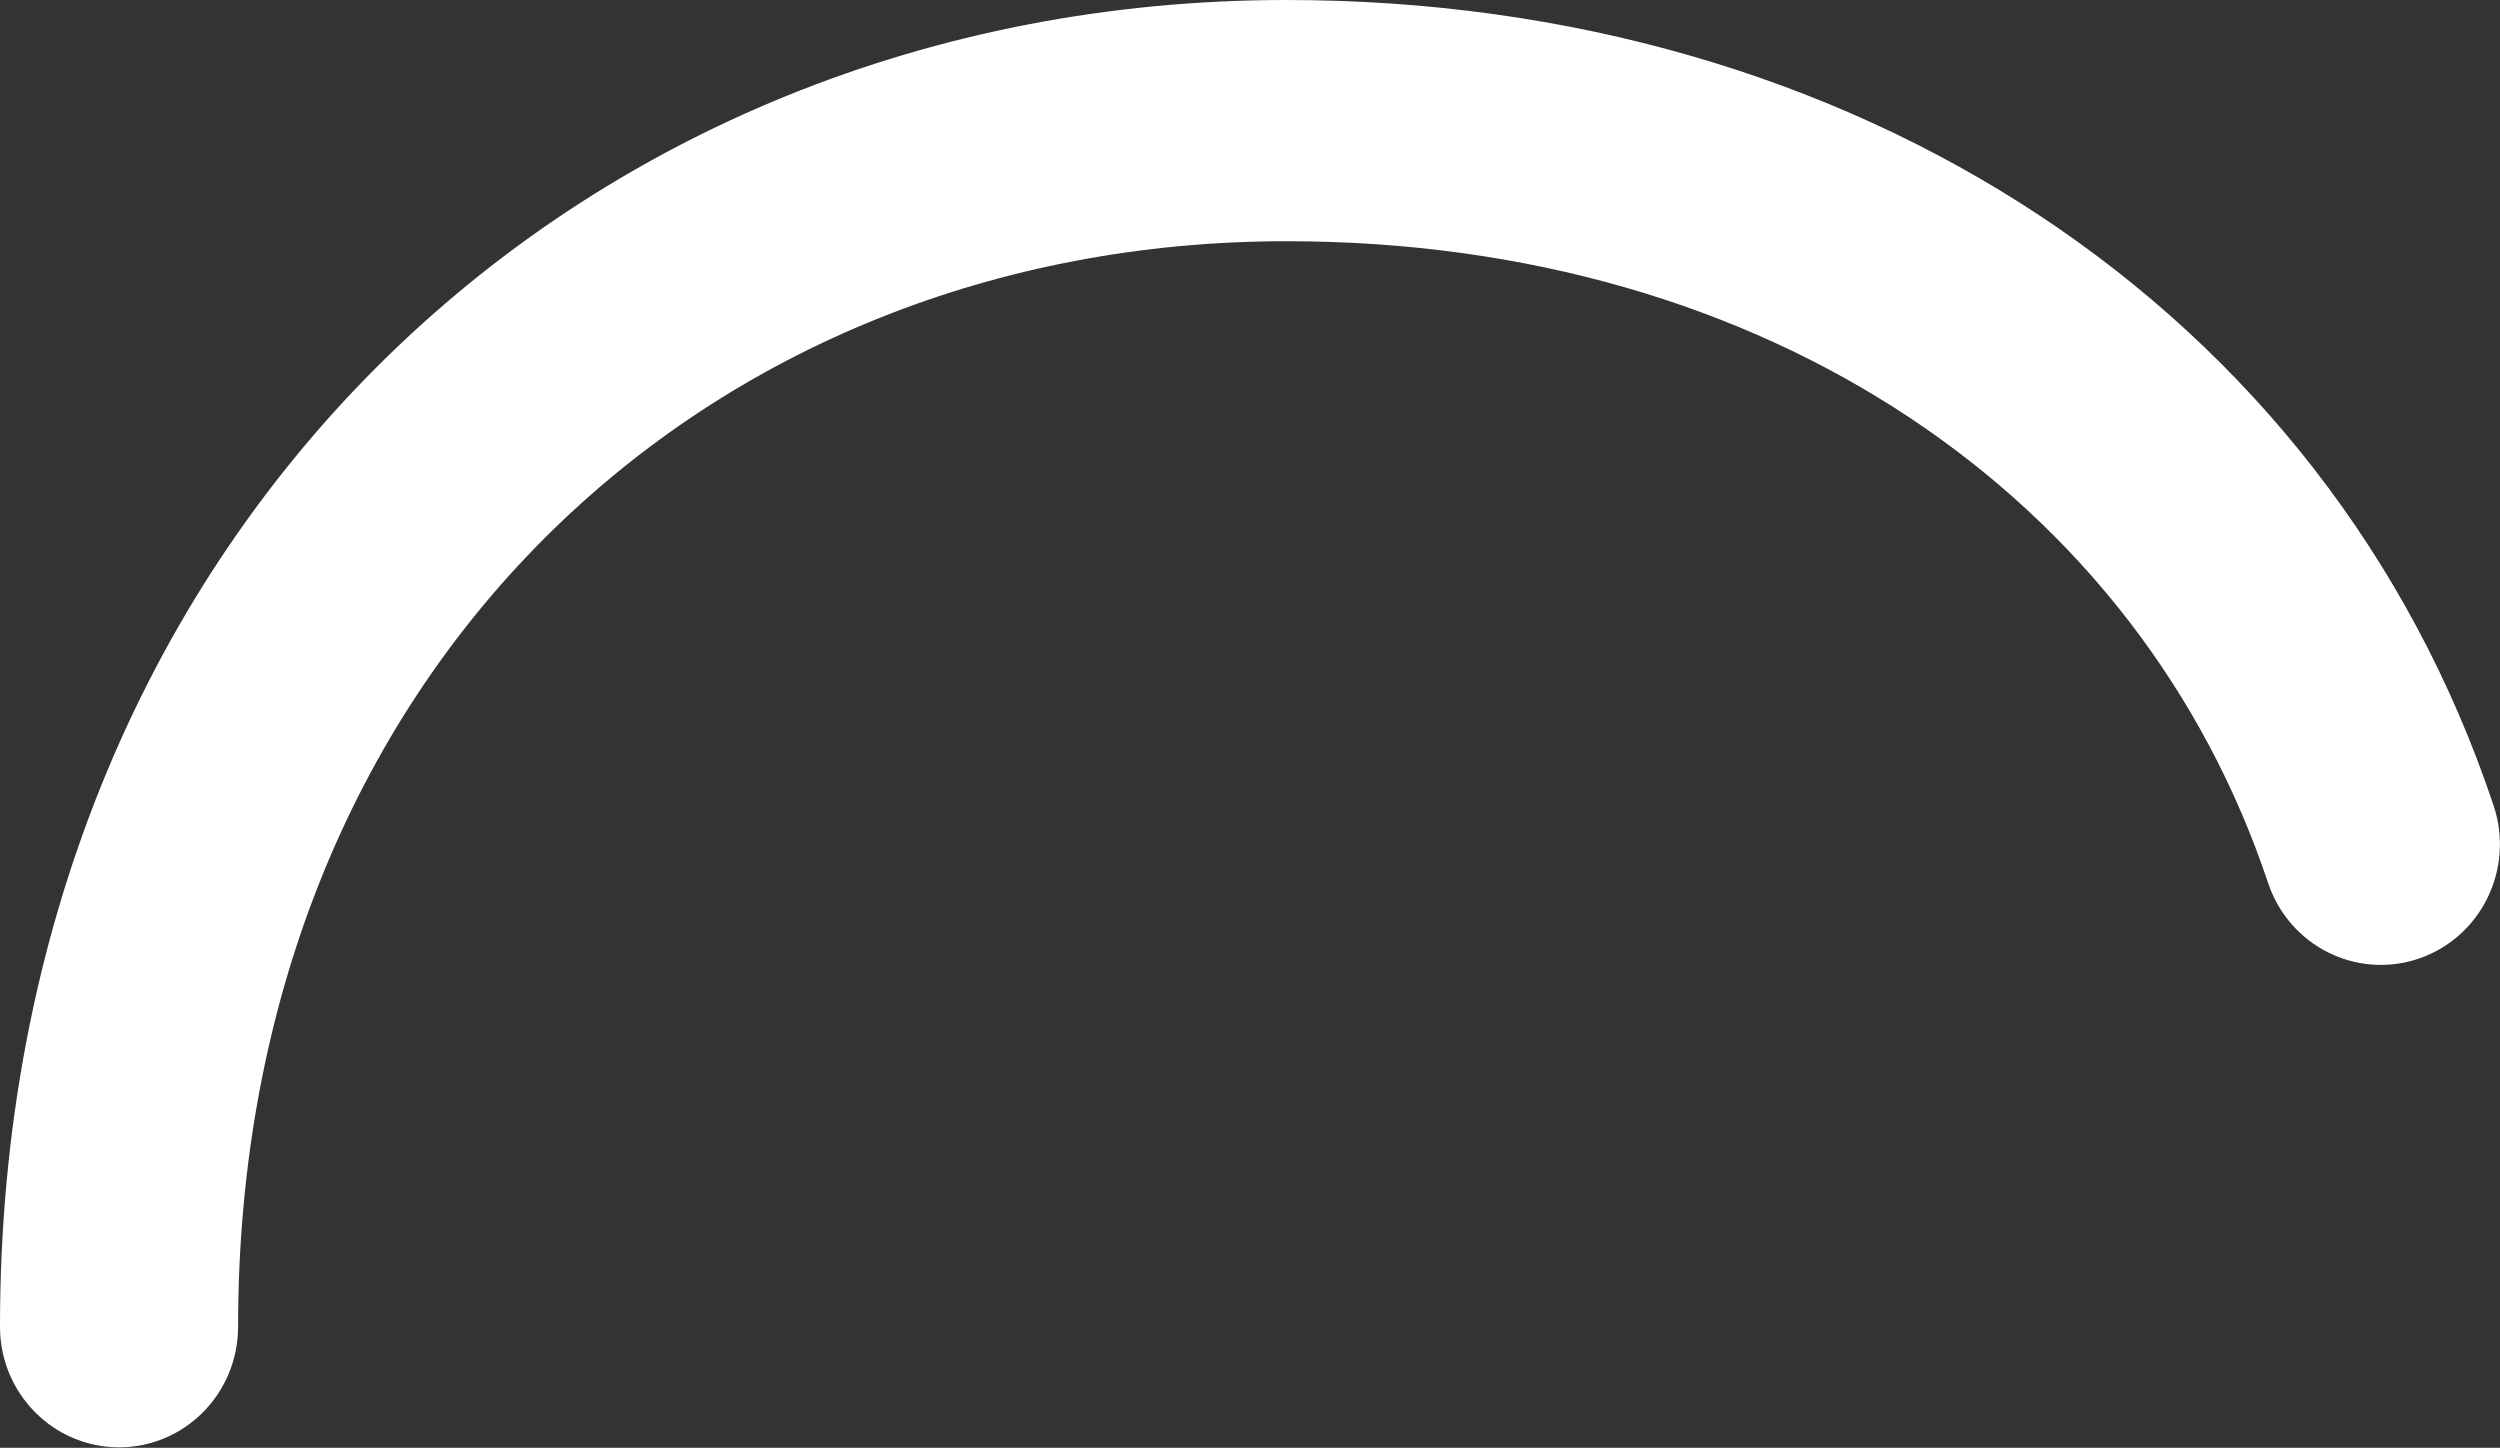 <?xml version="1.0" encoding="UTF-8"?> <svg xmlns="http://www.w3.org/2000/svg" width="297" height="172" viewBox="0 0 297 172" fill="none"><rect x="0" y="0" width="297" height="172" fill="#333333" stroke="none"/> <path fill-rule="evenodd" clip-rule="evenodd" d="M152.829 28.657C83.858 28.657 28.285 79.744 28.285 157.614C28.285 165.528 21.953 171.943 14.142 171.943C6.332 171.943 0 165.528 0 157.614C0 63.541 68.61 0 152.829 0C220.112 0 276.442 36.442 296.241 95.706C298.746 103.202 294.778 111.335 287.38 113.872C279.982 116.409 271.954 112.39 269.45 104.894C254.16 59.126 210.043 28.657 152.829 28.657Z" fill="white"></path> </svg> 